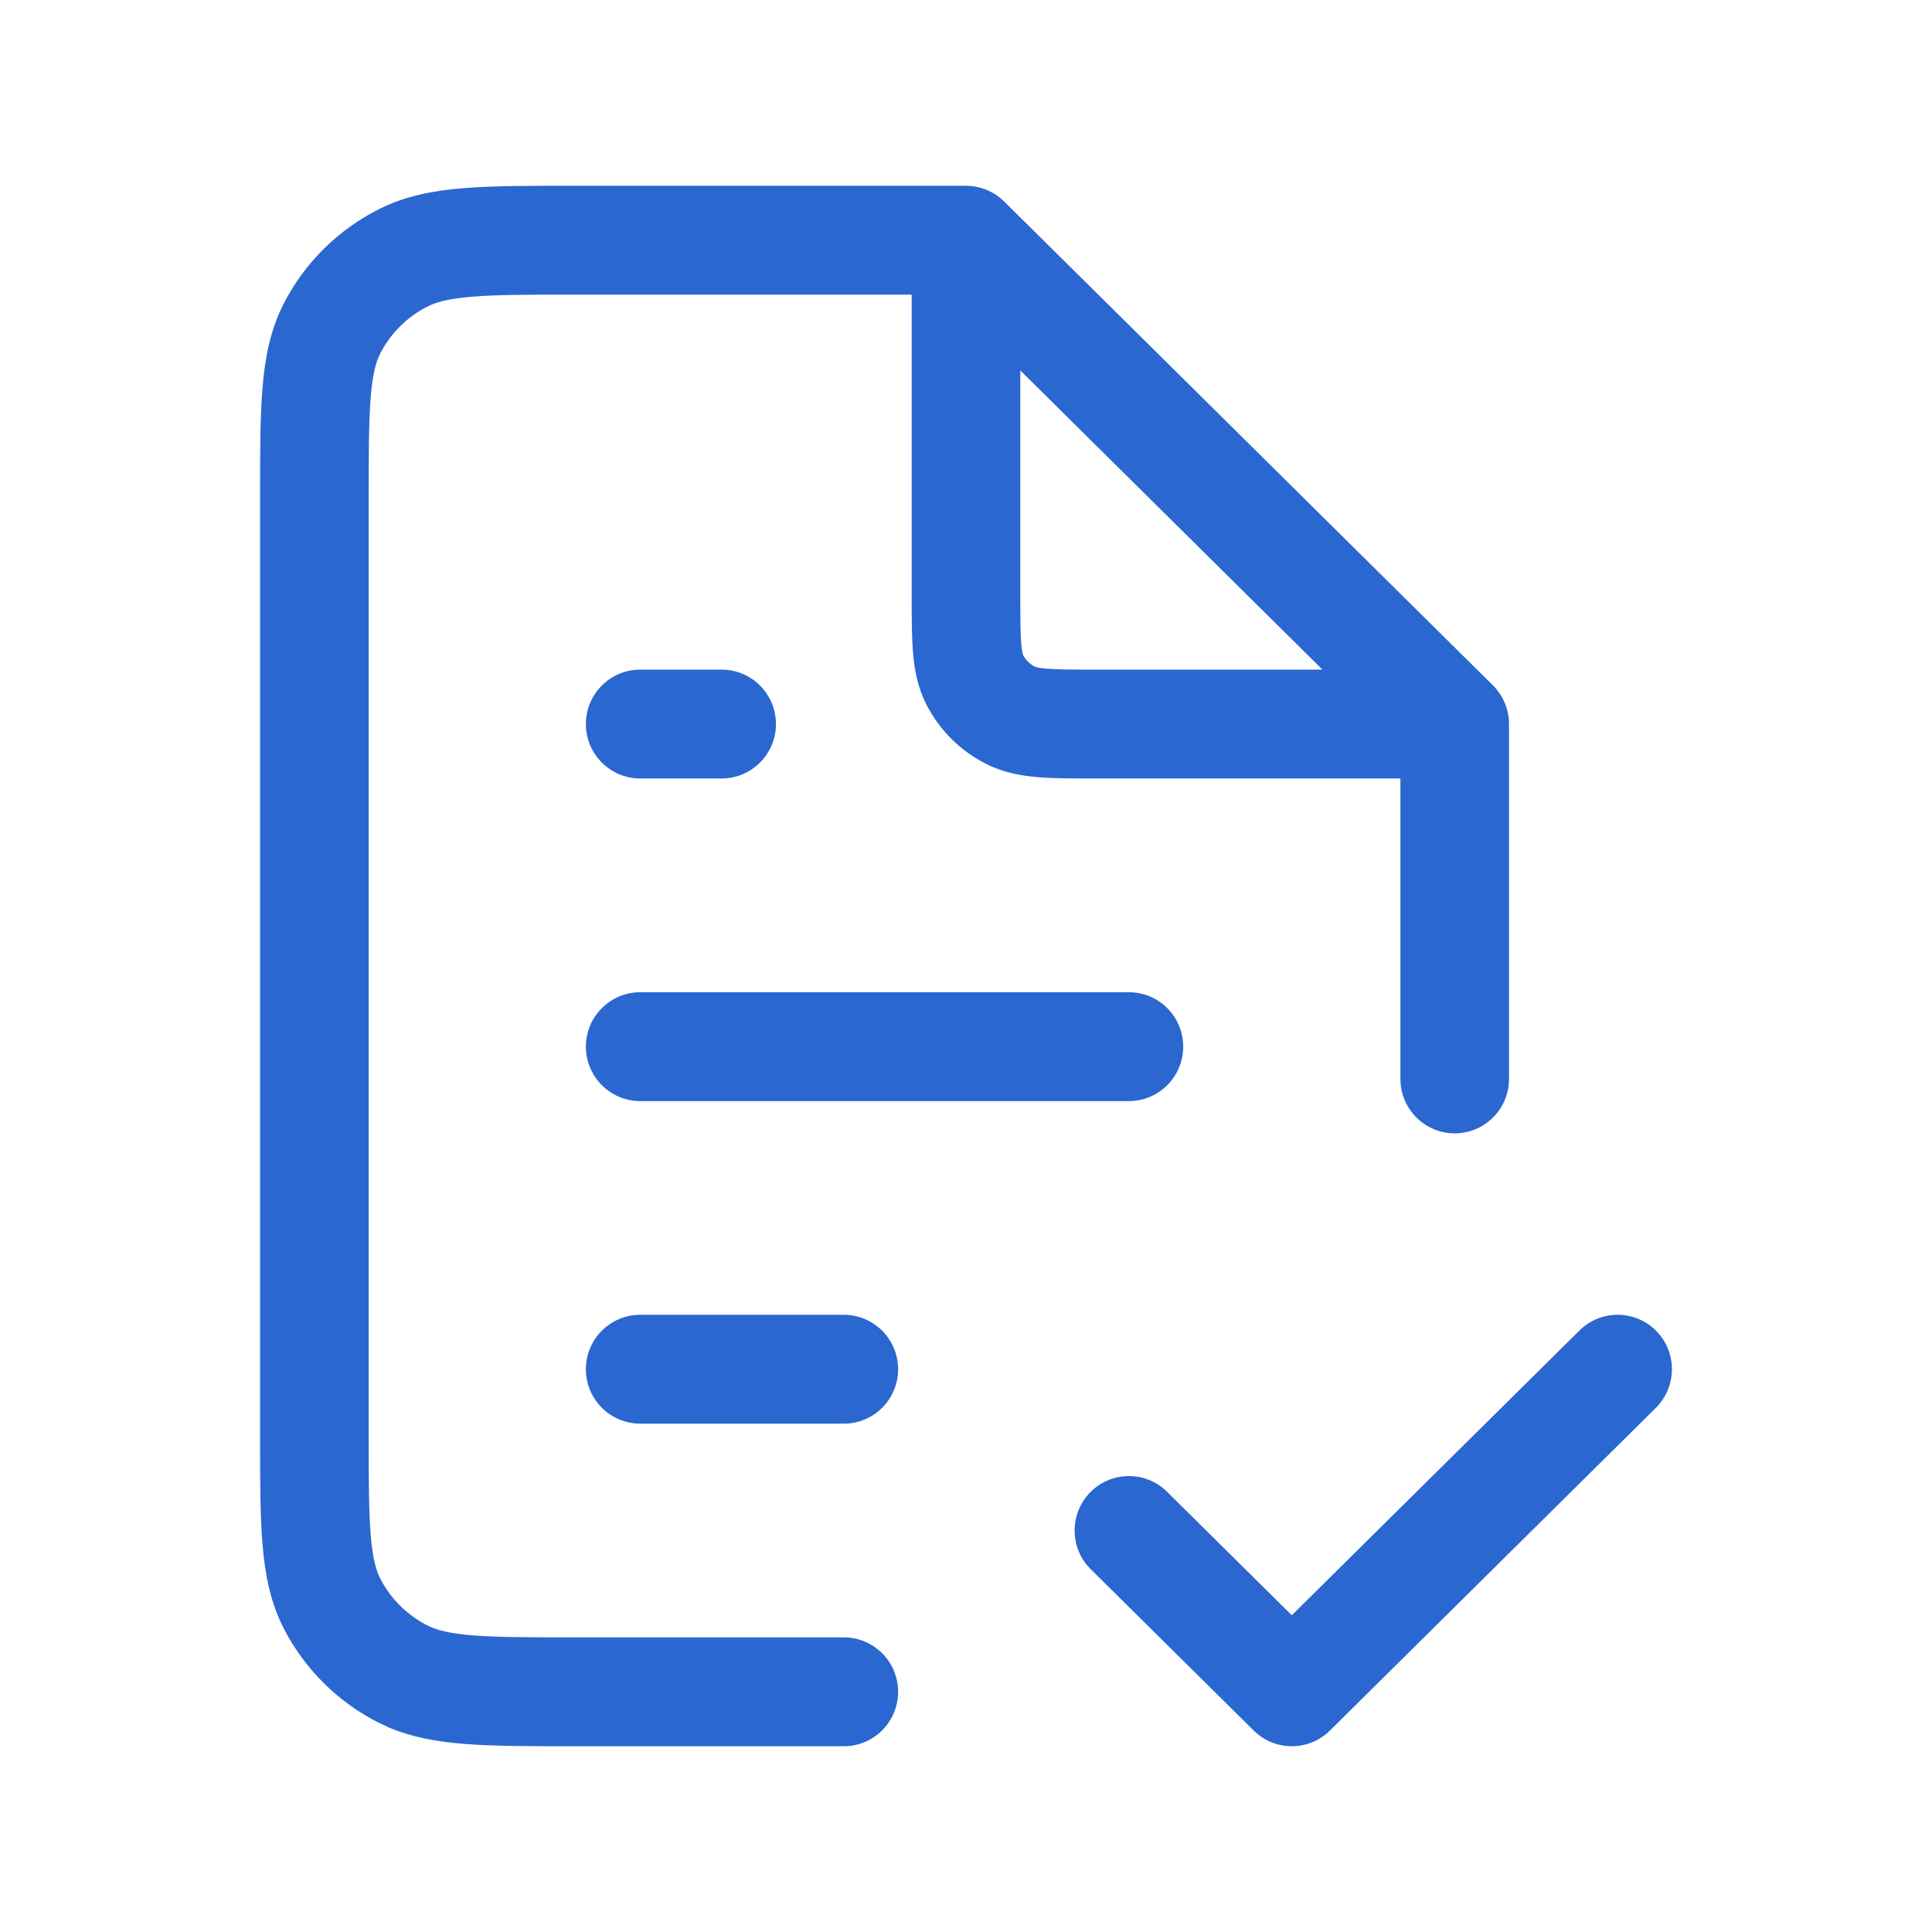 <svg width="52" height="52" viewBox="0 0 52 52" fill="none" xmlns="http://www.w3.org/2000/svg">
<path d="M7 38.589V13.411C7 12.22 6.999 11.237 7.065 10.439C7.132 9.623 7.277 8.871 7.64 8.164C8.203 7.07 9.1 6.184 10.199 5.63C10.907 5.273 11.66 5.13 12.48 5.064C13.283 4.999 14.273 5 15.477 5H26L26.144 5.007C26.475 5.04 26.788 5.186 27.027 5.423L40.181 18.445C40.459 18.721 40.615 19.096 40.615 19.488V29.039C40.615 29.848 39.961 30.504 39.154 30.504C38.347 30.504 37.693 29.848 37.692 29.039V20.953H29.507C28.918 20.953 28.389 20.954 27.951 20.919C27.496 20.882 27.014 20.799 26.541 20.56C25.854 20.214 25.293 19.66 24.94 18.975C24.696 18.5 24.611 18.016 24.574 17.562C24.538 17.126 24.538 16.598 24.538 16.015V7.93H15.477C14.226 7.93 13.374 7.931 12.715 7.985C12.073 8.037 11.742 8.131 11.512 8.247C10.961 8.525 10.516 8.967 10.238 9.507C10.124 9.729 10.03 10.049 9.978 10.68C9.925 11.33 9.923 12.171 9.923 13.411V38.589C9.923 39.829 9.925 40.67 9.978 41.32C10.03 41.952 10.124 42.271 10.238 42.493C10.516 43.033 10.961 43.475 11.512 43.753H11.513C11.743 43.869 12.073 43.964 12.715 44.015C13.374 44.069 14.226 44.07 15.477 44.07H22.712C23.519 44.07 24.173 44.726 24.173 45.535C24.173 46.344 23.519 47 22.712 47H15.477C14.273 47 13.283 47.001 12.48 46.936C11.762 46.878 11.096 46.762 10.466 46.495L10.199 46.37C9.1 45.816 8.203 44.93 7.64 43.836C7.277 43.129 7.132 42.377 7.065 41.561C6.999 40.763 7 39.78 7 38.589ZM42.512 35.81C43.086 35.242 44.011 35.247 44.579 35.823C45.146 36.398 45.139 37.327 44.565 37.895L35.796 46.577C35.227 47.141 34.312 47.141 33.743 46.577L29.358 42.236L29.256 42.126C28.785 41.553 28.813 40.704 29.345 40.165C29.912 39.589 30.837 39.583 31.411 40.151L34.769 43.475L42.512 35.81ZM22.712 35.388C23.519 35.388 24.173 36.044 24.173 36.853C24.173 37.662 23.519 38.318 22.712 38.318H17.231C16.424 38.318 15.769 37.662 15.769 36.853C15.769 36.044 16.424 35.388 17.231 35.388H22.712ZM30.385 26.706C31.192 26.706 31.846 27.362 31.846 28.171C31.846 28.98 31.192 29.636 30.385 29.636H17.231C16.424 29.636 15.77 28.98 15.769 28.171C15.769 27.362 16.424 26.706 17.231 26.706H30.385ZM19.423 18.023C20.23 18.023 20.884 18.679 20.885 19.488C20.885 20.297 20.23 20.953 19.423 20.953H17.231C16.424 20.953 15.769 20.297 15.769 19.488C15.769 18.679 16.424 18.023 17.231 18.023H19.423ZM27.462 16.015C27.462 16.647 27.463 17.032 27.486 17.32C27.497 17.454 27.511 17.534 27.523 17.581C27.528 17.604 27.532 17.617 27.535 17.623C27.536 17.626 27.536 17.629 27.537 17.63L27.538 17.631C27.605 17.762 27.715 17.873 27.854 17.943C27.855 17.943 27.859 17.946 27.867 17.948C27.875 17.951 27.891 17.956 27.915 17.962C27.965 17.974 28.049 17.987 28.186 17.998C28.479 18.022 28.87 18.023 29.507 18.023H35.594L27.462 9.971V16.015Z" fill="#2B67D0"/>
</svg>

